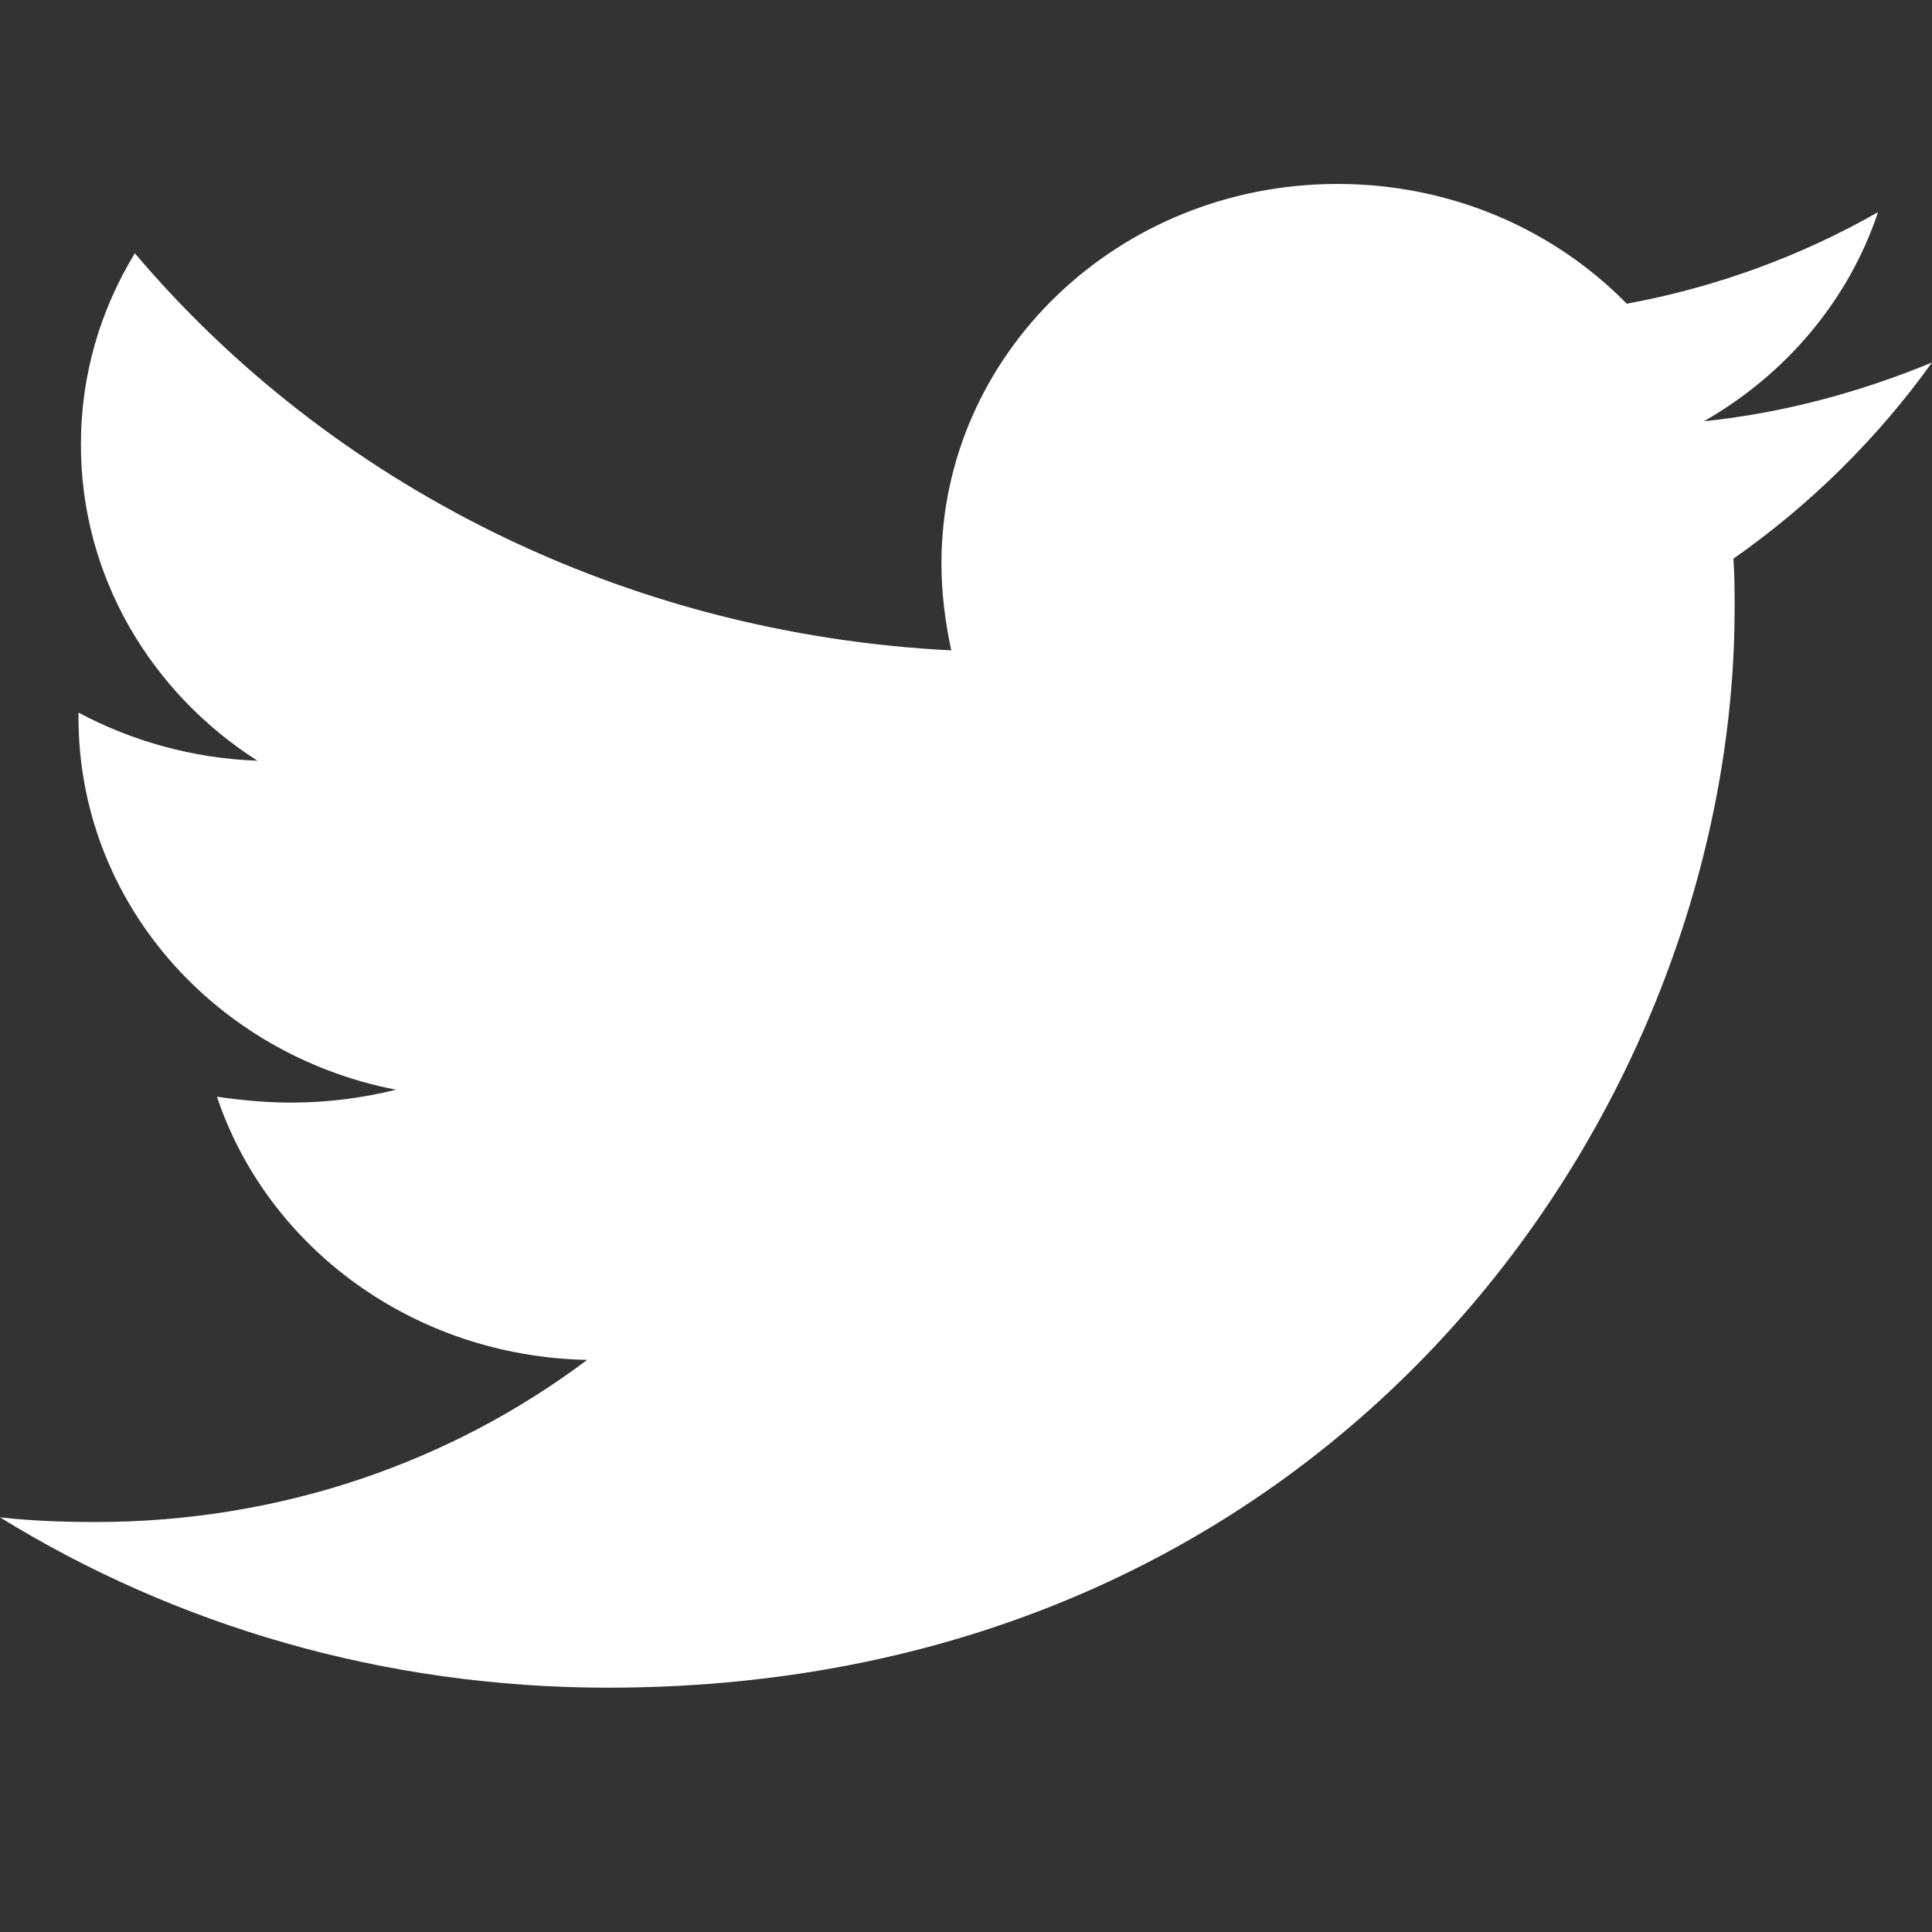 <svg width="24" height="24" viewBox="0 0 24 24" fill="none" xmlns="http://www.w3.org/2000/svg">
<rect x="0" y="0" width="24" height="24" fill="#333333" stroke="none"/>
<path d="M21.533 6.94C21.548 7.145 21.548 7.349 21.548 7.553C21.548 13.785 16.599 20.965 7.553 20.965C4.766 20.965 2.178 20.192 0 18.849C0.396 18.893 0.777 18.907 1.188 18.907C3.487 18.907 5.604 18.163 7.294 16.893C5.132 16.85 3.32 15.492 2.695 13.624C3 13.668 3.305 13.697 3.624 13.697C4.066 13.697 4.508 13.639 4.919 13.537C2.665 13.099 0.975 11.202 0.975 8.911V8.852C1.629 9.202 2.391 9.421 3.198 9.45C1.873 8.604 1.005 7.159 1.005 5.525C1.005 4.649 1.249 3.846 1.675 3.146C4.096 6.006 7.736 7.874 11.817 8.079C11.741 7.728 11.695 7.364 11.695 6.999C11.695 4.401 13.888 2.285 16.614 2.285C18.03 2.285 19.309 2.854 20.208 3.773C21.32 3.569 22.386 3.175 23.33 2.635C22.964 3.73 22.188 4.649 21.167 5.233C22.157 5.131 23.117 4.868 24 4.503C23.33 5.437 22.492 6.269 21.533 6.94Z" fill="white"/>
</svg>
